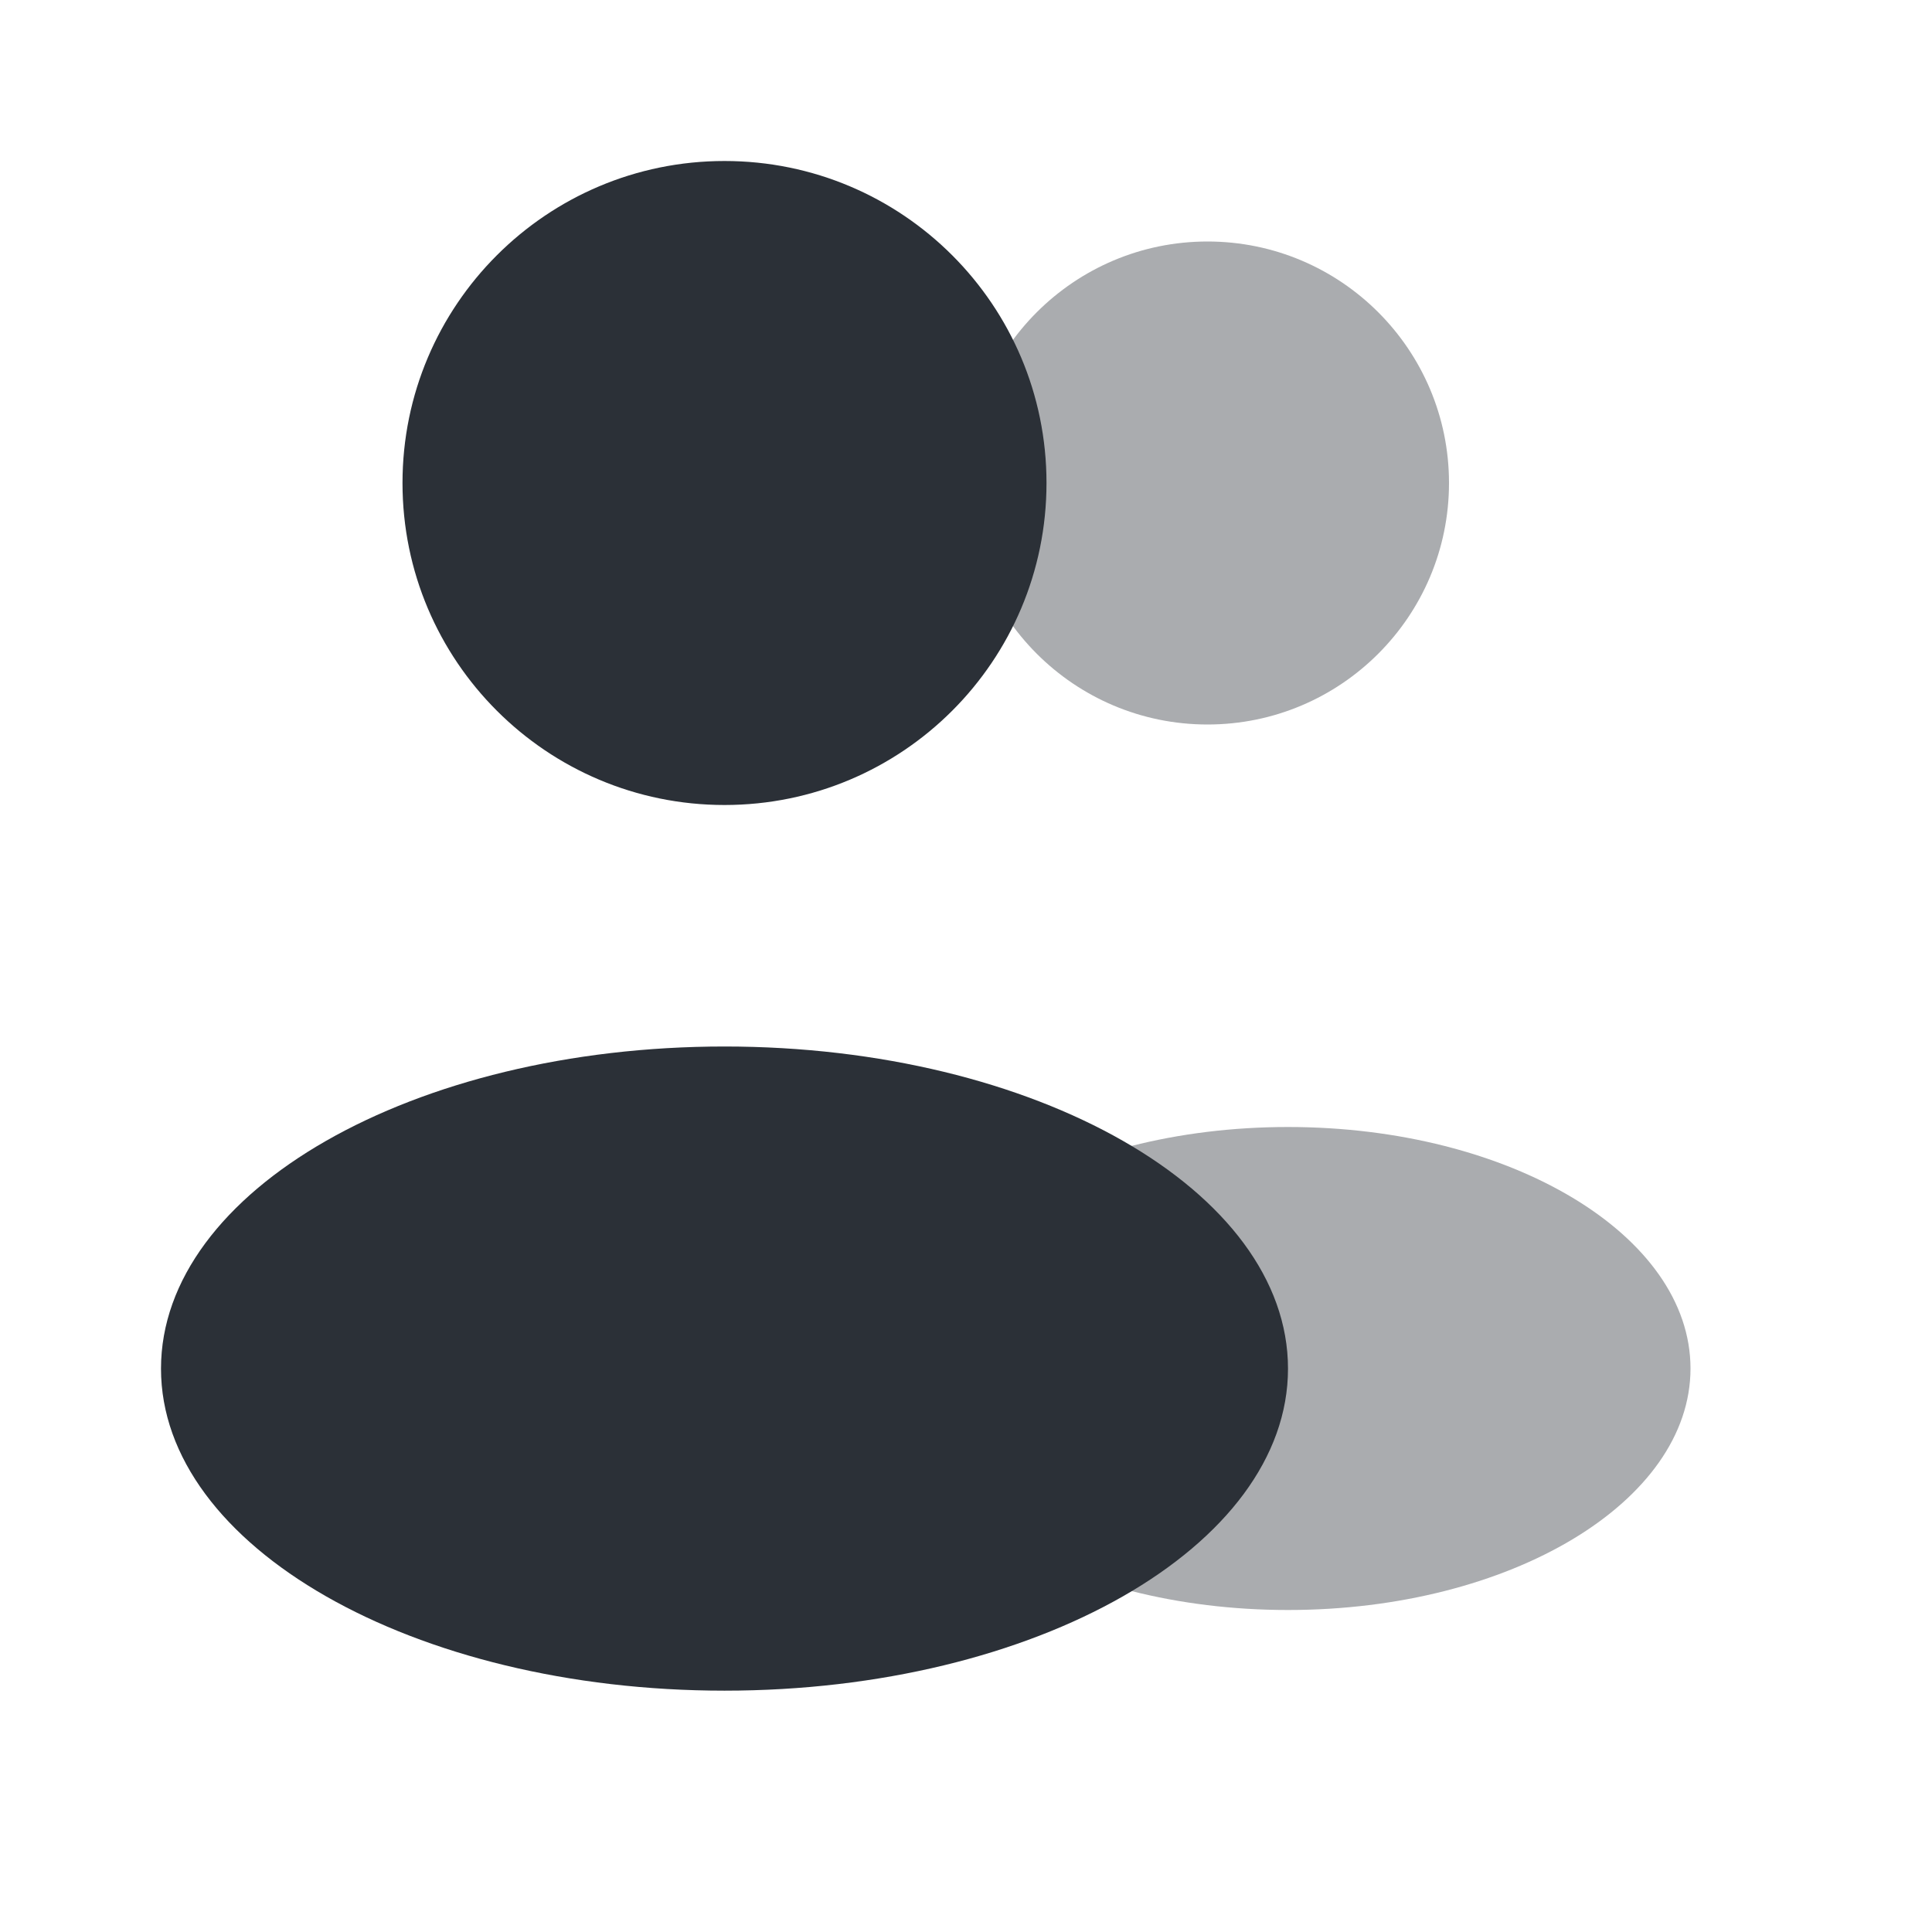 <svg width="12" height="12" viewBox="0 0 12 12" fill="none" xmlns="http://www.w3.org/2000/svg">
<path opacity="0.4" d="M7.5 4.5C8.328 4.5 9 3.828 9 3C9 2.172 8.328 1.5 7.5 1.5C6.672 1.5 6 2.172 6 3C6 3.828 6.672 4.5 7.5 4.5Z" fill="#2B3037"/>
<path opacity="0.4" d="M8 10C9.381 10 10.5 9.328 10.5 8.5C10.5 7.672 9.381 7 8 7C6.619 7 5.5 7.672 5.5 8.5C5.5 9.328 6.619 10 8 10Z" fill="#2B3037"/>
<path d="M4.5 5C5.605 5 6.5 4.105 6.5 3C6.5 1.895 5.605 1 4.5 1C3.396 1 2.5 1.895 2.5 3C2.5 4.105 3.396 5 4.5 5Z" fill="#2B3037"/>
<path d="M4.5 10.501C6.433 10.501 8 9.605 8 8.501C8 7.396 6.433 6.5 4.5 6.5C2.567 6.5 1 7.396 1 8.501C1 9.605 2.567 10.501 4.5 10.501Z" fill="#2B3037"/>
</svg>
